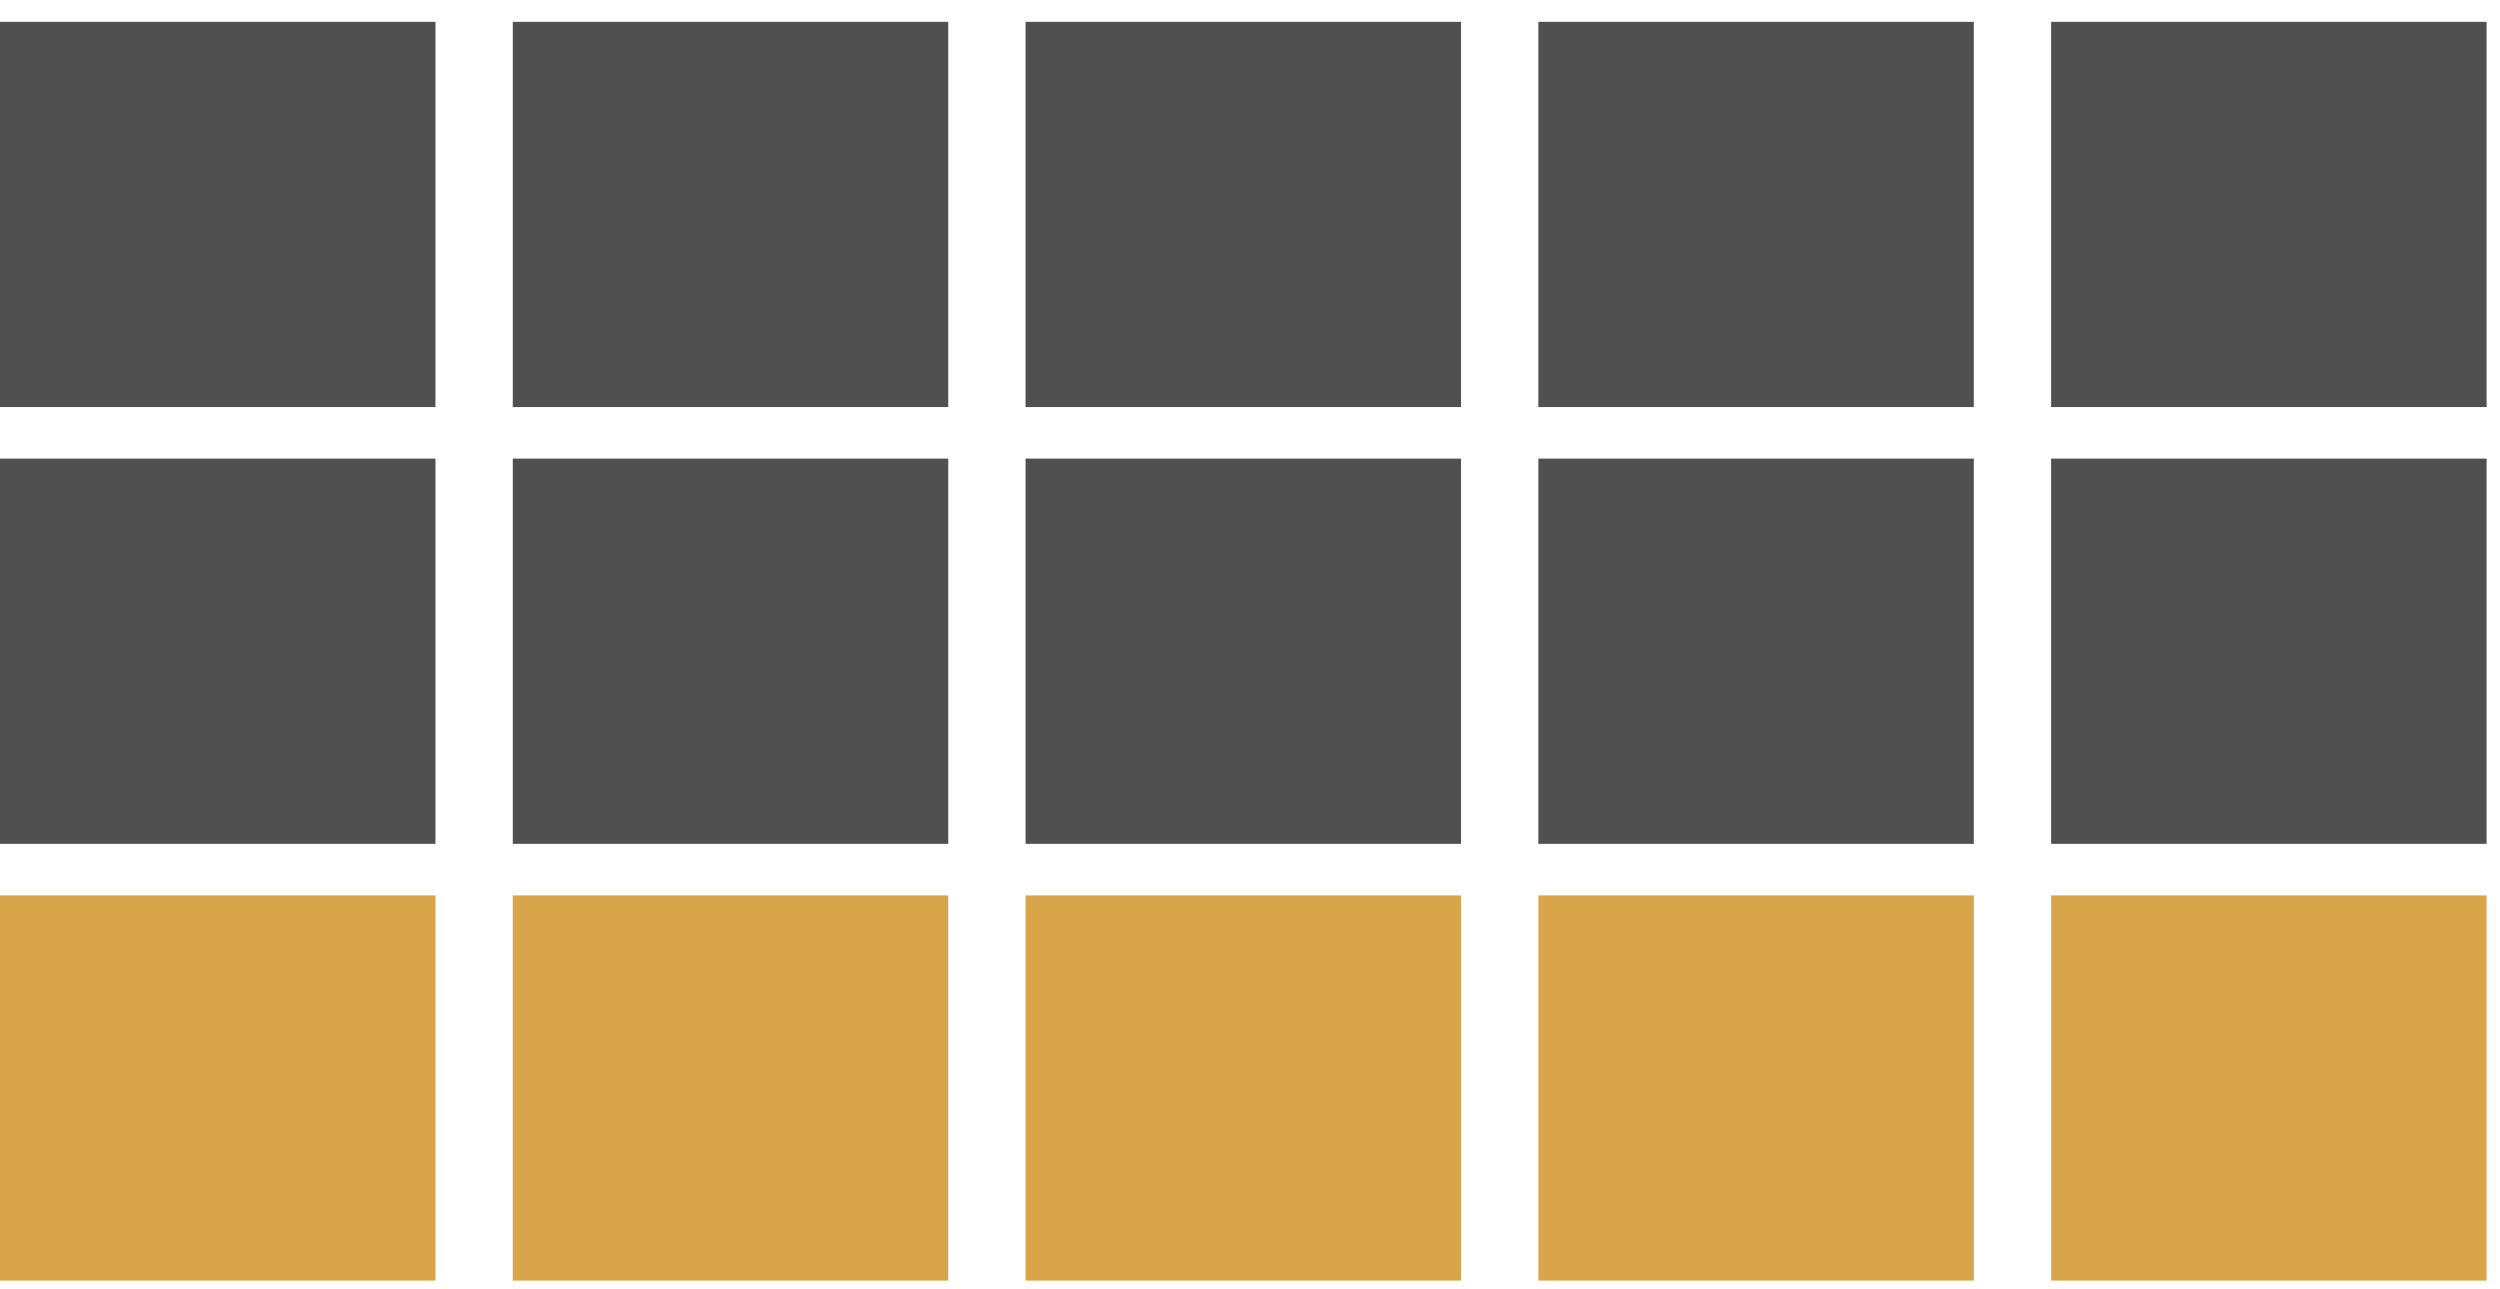 <svg width="97" height="50" viewBox="0 0 97 50" fill="none" xmlns="http://www.w3.org/2000/svg">
<rect x="-0.5" y="0.5" width="15.896" height="13.947" transform="matrix(-1 8.74228e-08 8.74228e-08 1 95.48 34.741)" fill="#D8A54A" stroke="#D8A54A"/>
<rect x="-0.5" y="0.5" width="15.896" height="13.947" transform="matrix(-1 8.74228e-08 8.74228e-08 1 75.584 34.741)" fill="#D8A54A" stroke="#D8A54A"/>
<rect x="-0.5" y="0.5" width="15.896" height="13.947" transform="matrix(-1 8.74228e-08 8.74228e-08 1 55.688 34.741)" fill="#D8A54A" stroke="#D8A54A"/>
<rect x="-0.5" y="0.5" width="15.896" height="13.947" transform="matrix(-1 8.74228e-08 8.74228e-08 1 35.791 34.741)" fill="#D8A54A" stroke="#D8A54A"/>
<rect x="-0.5" y="0.5" width="15.896" height="13.947" transform="matrix(-1 8.74228e-08 8.74228e-08 1 15.896 34.741)" fill="#D8A54A" stroke="#D8A54A"/>
<rect x="96.48" y="32.741" width="16.896" height="14.947" transform="rotate(-180 96.48 32.741)" fill="#505050"/>
<rect x="76.584" y="32.741" width="16.896" height="14.947" transform="rotate(-180 76.584 32.741)" fill="#505050"/>
<rect x="56.688" y="32.741" width="16.896" height="14.947" transform="rotate(-180 56.688 32.741)" fill="#505050"/>
<rect x="36.792" y="32.741" width="16.896" height="14.947" transform="rotate(-180 36.792 32.741)" fill="#505050"/>
<rect x="16.896" y="32.741" width="16.896" height="14.947" transform="rotate(-180 16.896 32.741)" fill="#505050"/>
<rect x="96.48" y="15.794" width="16.896" height="14.947" transform="rotate(-180 96.48 15.794)" fill="#505050"/>
<rect x="76.584" y="15.794" width="16.896" height="14.947" transform="rotate(-180 76.584 15.794)" fill="#505050"/>
<rect x="56.688" y="15.794" width="16.896" height="14.947" transform="rotate(-180 56.688 15.794)" fill="#505050"/>
<rect x="36.792" y="15.794" width="16.896" height="14.947" transform="rotate(-180 36.792 15.794)" fill="#505050"/>
<rect x="16.896" y="15.794" width="16.896" height="14.947" transform="rotate(-180 16.896 15.794)" fill="#505050"/>
</svg>
